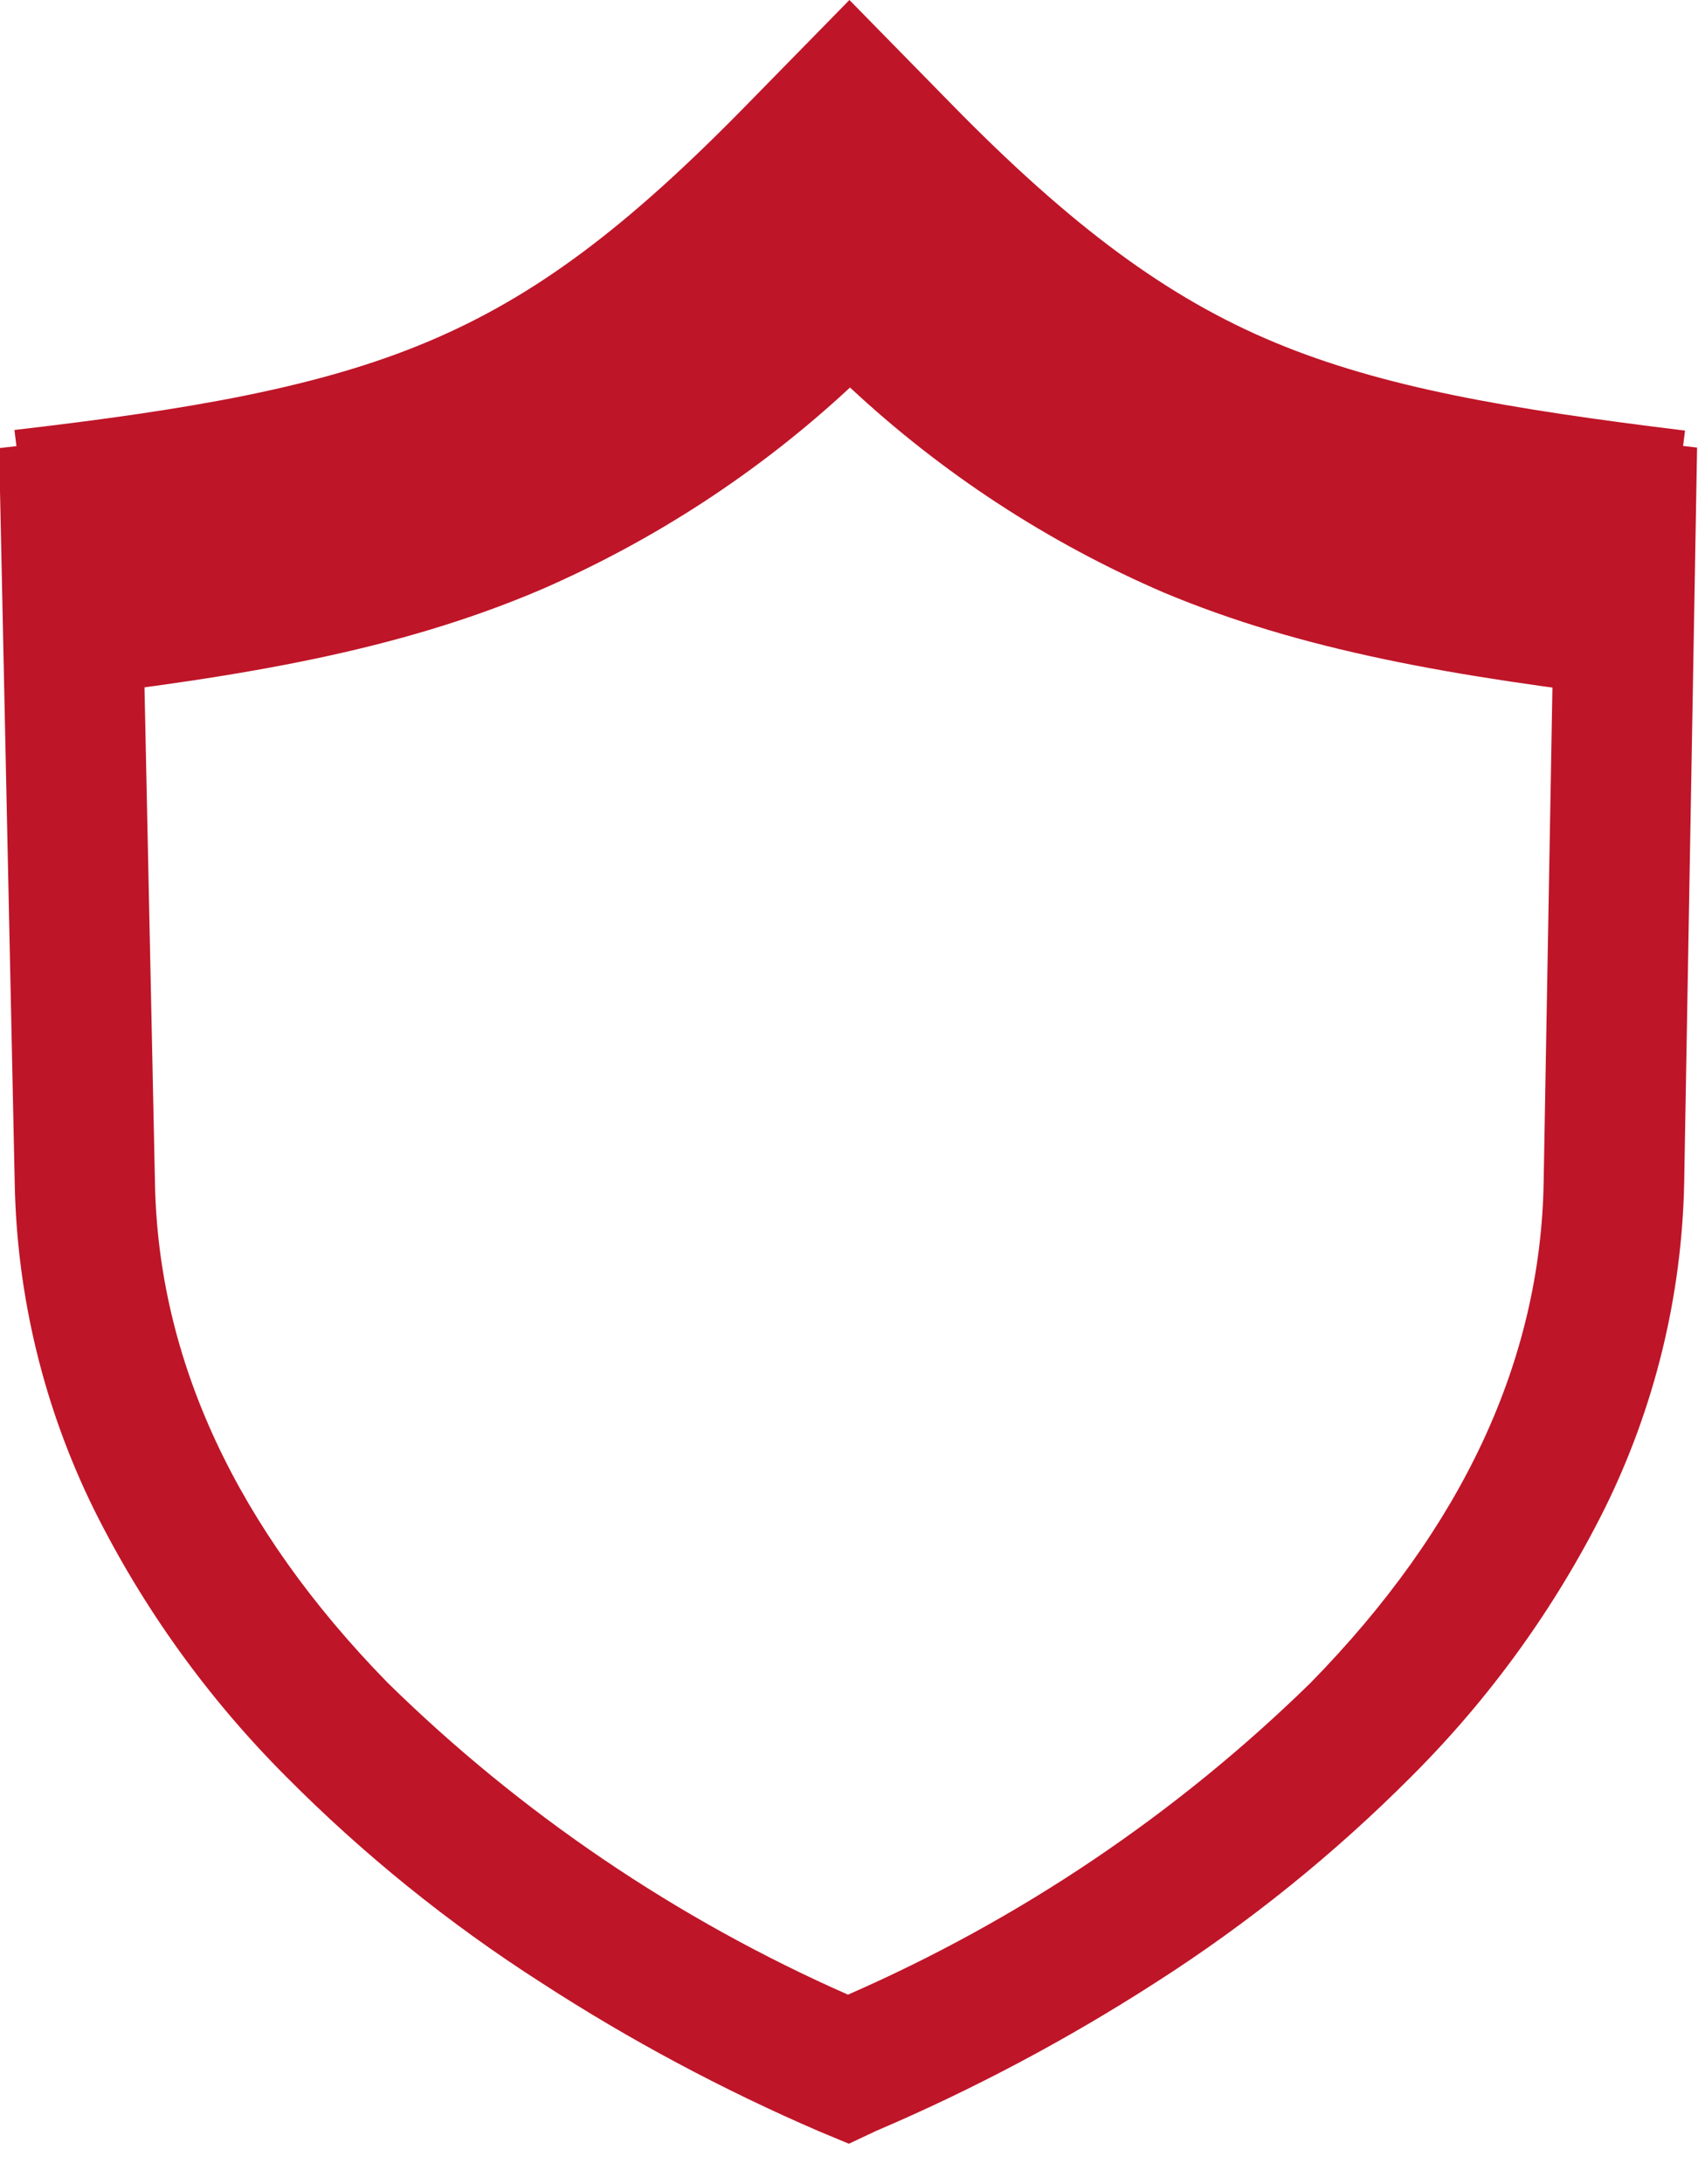 <svg width="28" height="36" viewBox="0 0 28 36" fill="none" xmlns="http://www.w3.org/2000/svg">
<g clip-path="url(#clip0_2_1113)">
<path d="M13.998 35.333L13.512 35.131C11.919 34.444 10.386 33.626 8.932 32.683C7.403 31.705 5.987 30.562 4.711 29.275C3.426 27.988 2.358 26.503 1.549 24.877C0.725 23.205 0.28 21.374 0.243 19.513L-0.015 7.386L1.03 7.266C3.847 6.942 5.959 6.595 7.786 5.817C9.612 5.04 11.185 3.92 13.157 1.955L13.988 1.125L14.818 1.955C16.805 3.939 18.422 5.103 20.229 5.846C22.036 6.59 24.061 6.923 26.946 7.256L27.985 7.377L27.772 19.503C27.733 21.365 27.286 23.196 26.46 24.867C25.648 26.493 24.577 27.978 23.289 29.265C22.007 30.554 20.587 31.698 19.054 32.678C17.591 33.62 16.051 34.437 14.449 35.121L13.998 35.333ZM2.341 9.366L2.555 19.475C2.603 22.405 3.895 25.181 6.392 27.735C8.589 29.89 11.161 31.632 13.983 32.876C16.819 31.637 19.405 29.895 21.613 27.735C24.114 25.181 25.406 22.424 25.455 19.475L25.635 9.337C23.474 9.139 21.35 8.652 19.321 7.888C17.328 7.039 15.515 5.822 13.978 4.301C12.453 5.809 10.657 7.021 8.684 7.874C6.652 8.652 4.523 9.153 2.356 9.366H2.341Z" fill="#BF1528"/>
<path d="M0.792 11.528L0.238 7.087C3.104 6.754 5.241 6.392 7.038 5.639C8.835 4.886 10.355 3.732 12.327 1.714L14.007 0L15.688 1.714C17.669 3.737 19.262 4.914 21.03 5.648C22.798 6.382 24.853 6.739 27.786 7.097L27.228 11.538C23.959 11.157 21.472 10.722 19.19 9.766C17.282 8.944 15.533 7.801 14.017 6.387C12.515 7.782 10.783 8.912 8.898 9.728C6.567 10.717 4.07 11.147 0.792 11.528Z" fill="#BF1528"/>
</g>
<defs>
<clipPath id="clip0_2_1113">
<rect width="28" height="35.333" fill="white"/>
</clipPath>
</defs>
</svg>
